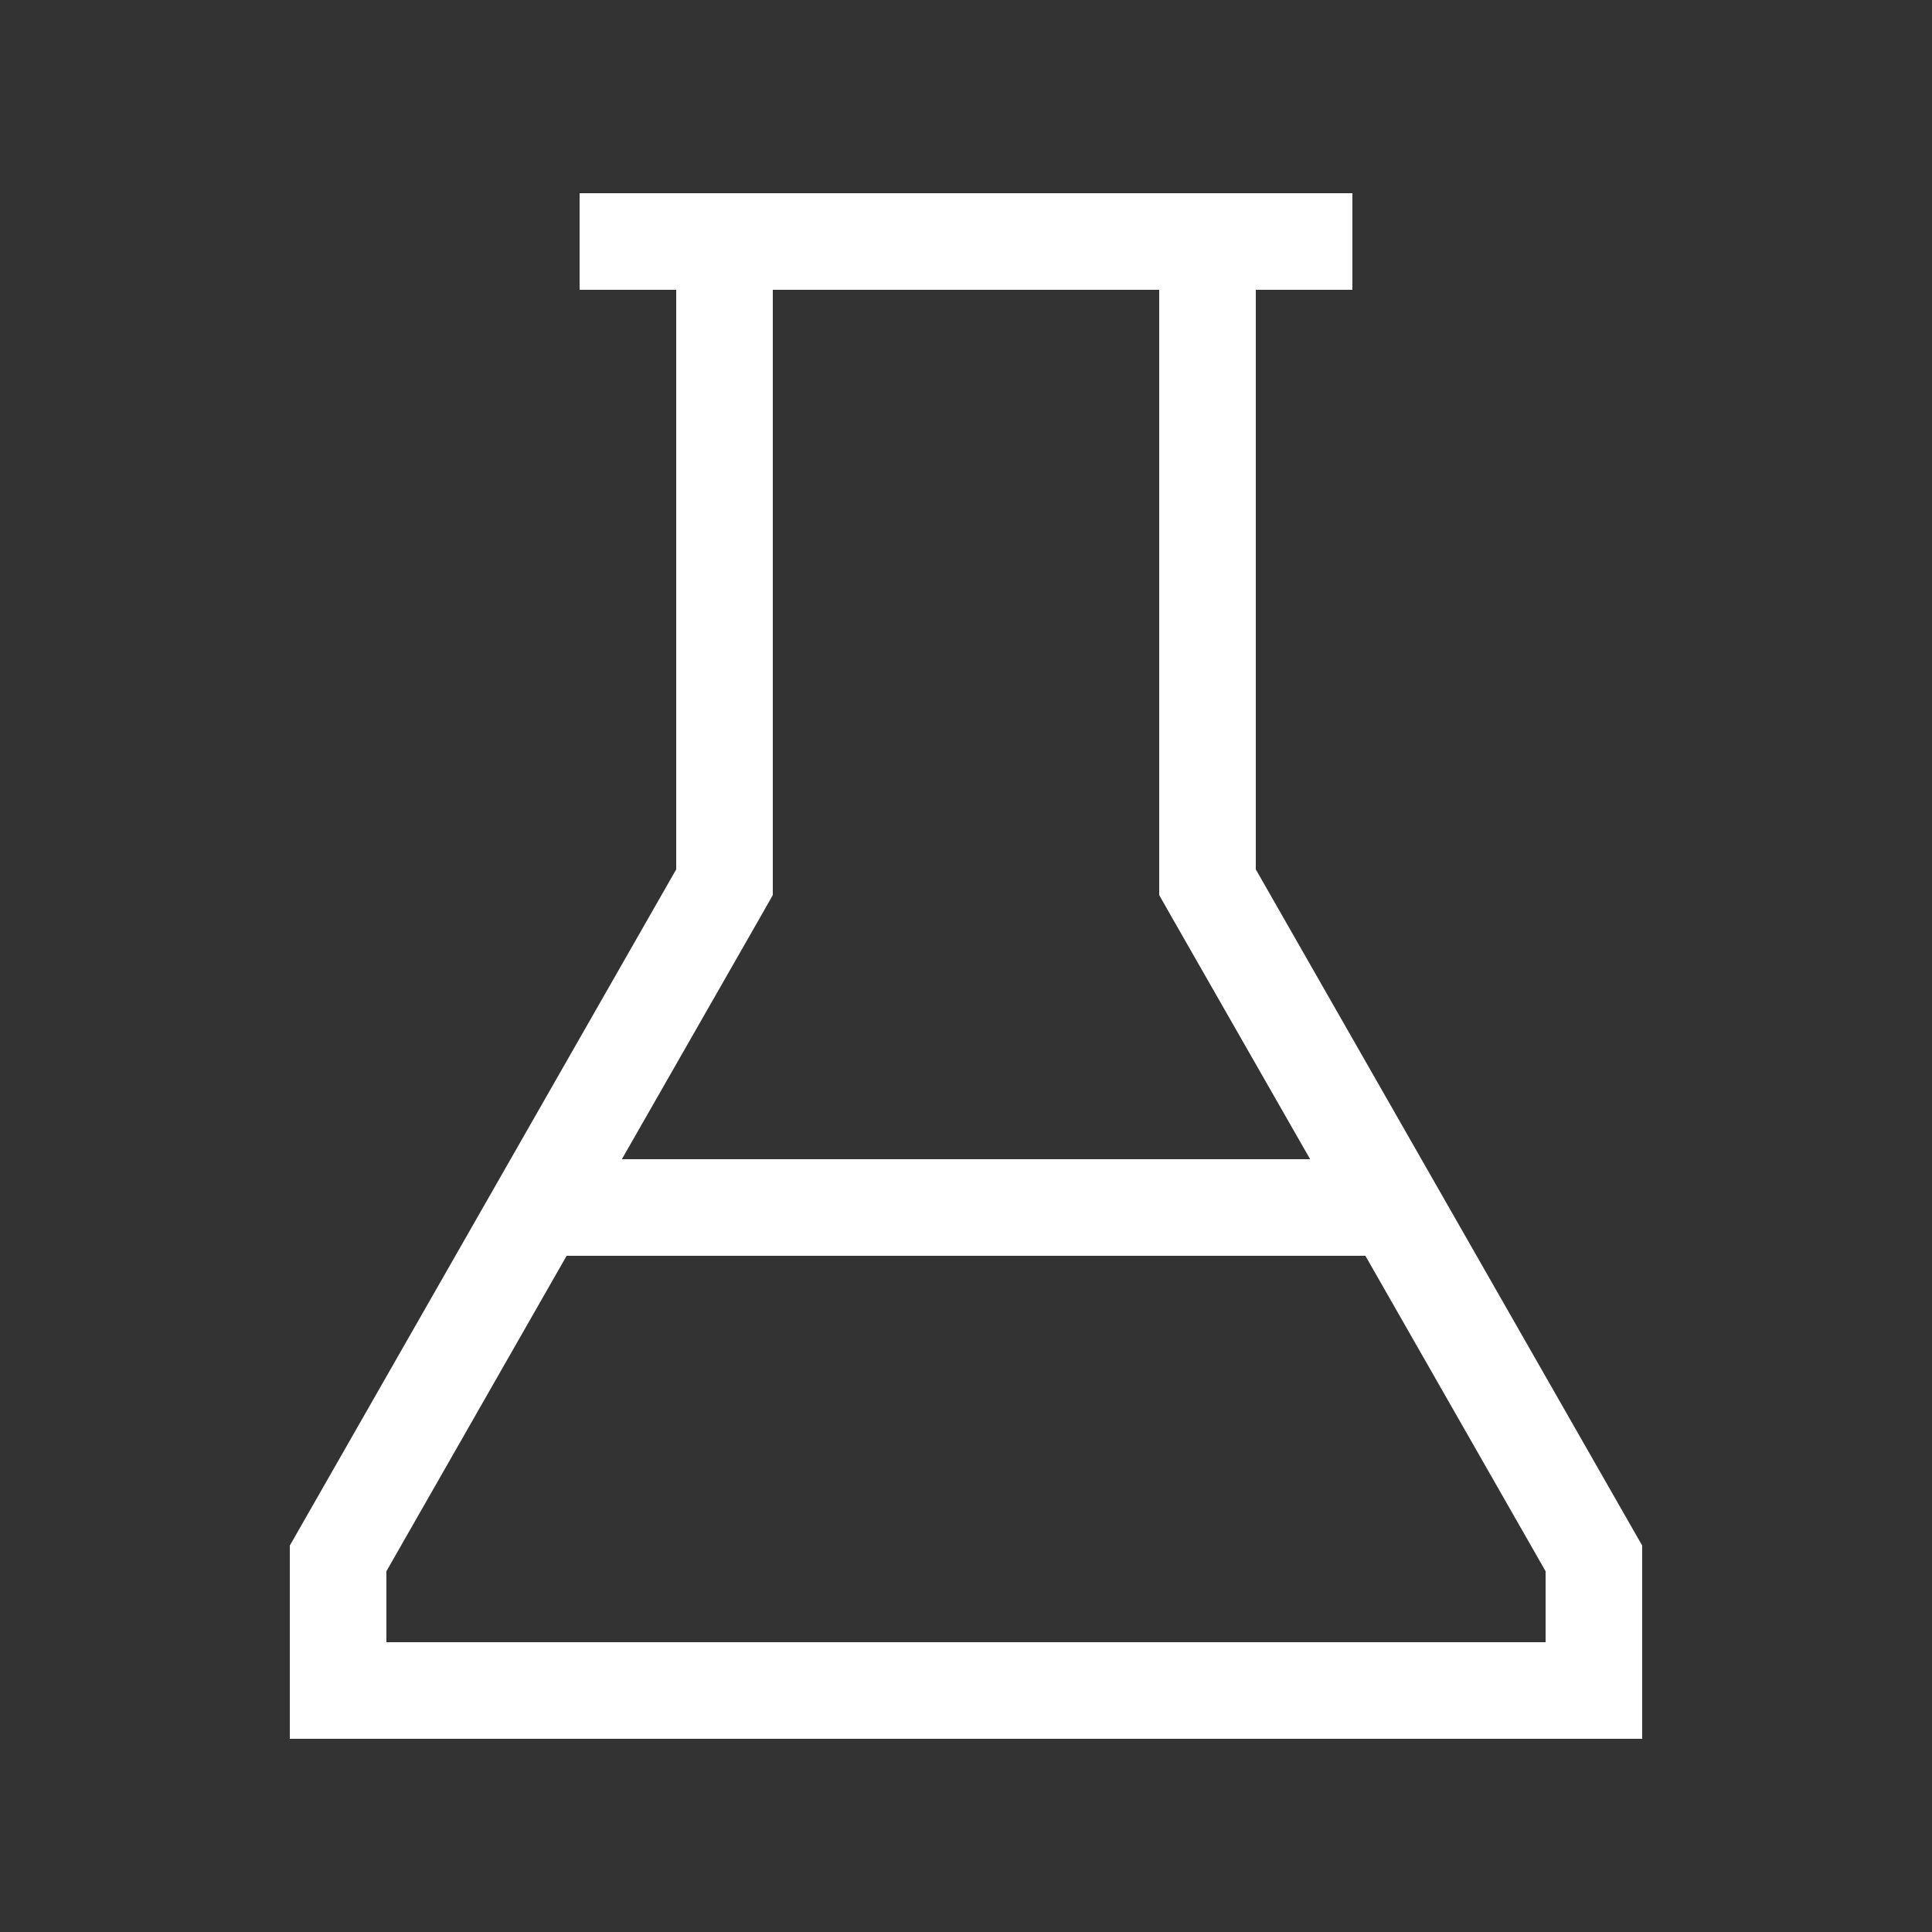 <?xml version="1.0" encoding="UTF-8"?>
<svg id="Layer_1" xmlns="http://www.w3.org/2000/svg" version="1.1" viewBox="0 0 640 640">
  <rect x="0" y="0" width="640" height="640" fill="#333333" stroke="none"/>
  <!-- Generator: Adobe Illustrator 29.3.1, SVG Export Plug-In . SVG Version: 2.1.0 Build 151)  -->
  <defs>
    <style>
      .st0 {
        fill: #fff;
      }
    </style>
  </defs>
  <path class="st0" d="M224,288l-128,224v64h448v-64l-128-224V96h32v-32H192v32h32v192ZM256,96h128v200.5l4.2,7.4,45.8,80.1h-228l45.8-80.1,4.2-7.4V96ZM187.7,416h264.6l59.7,104.5v23.5H128v-23.5l59.7-104.5Z"/>
</svg>